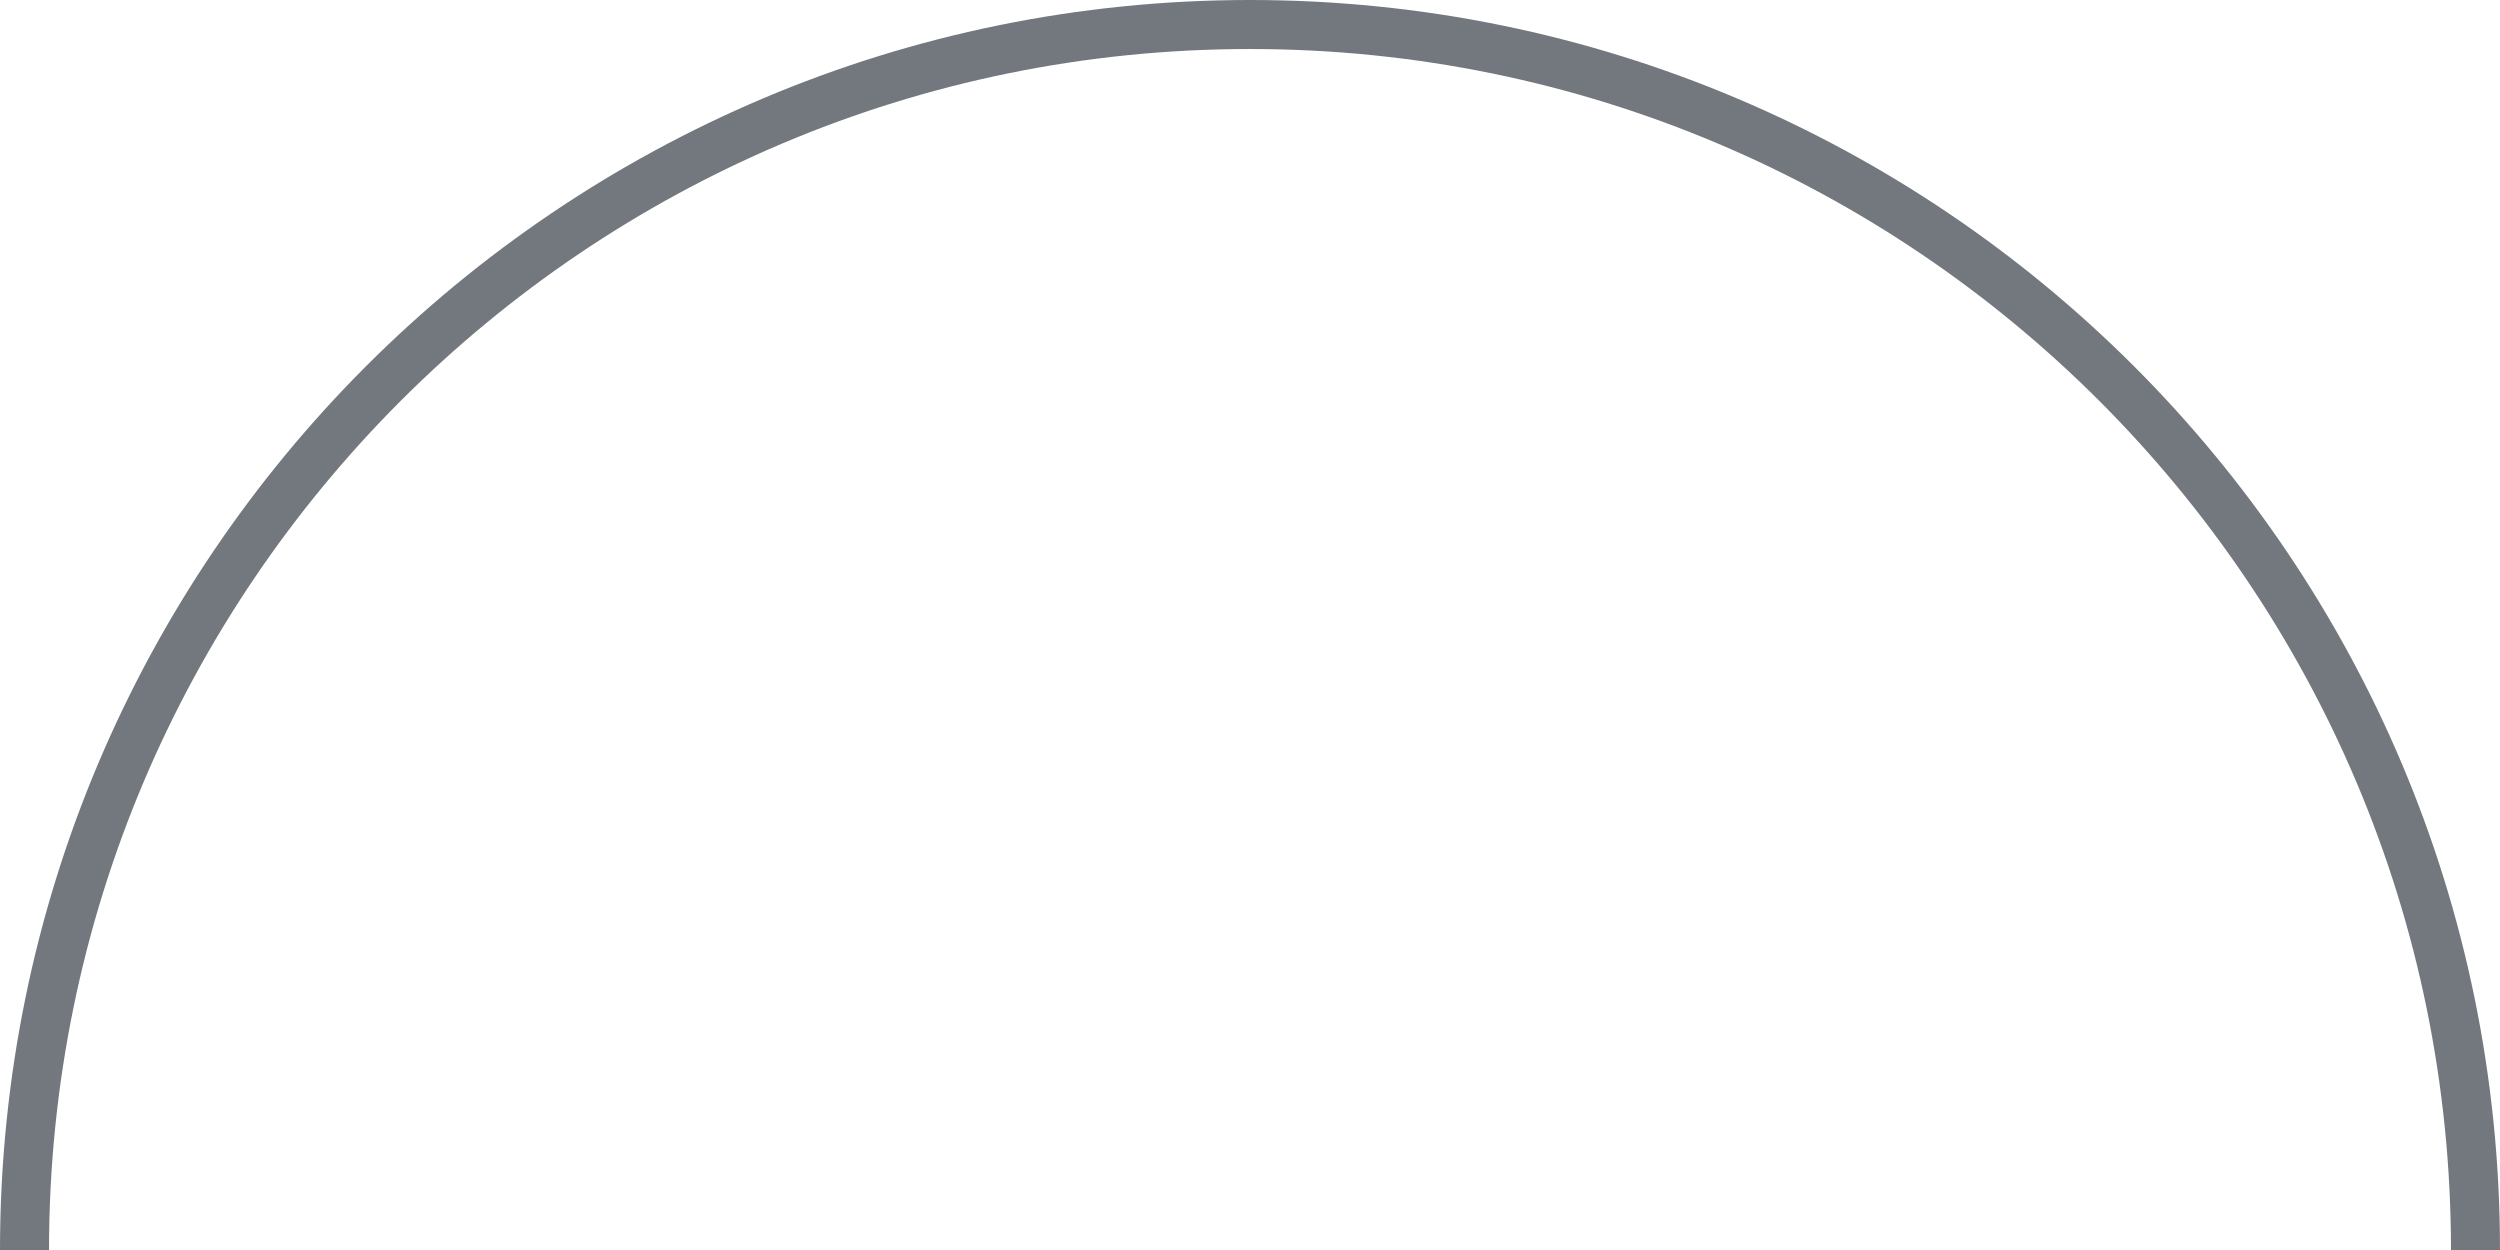 <?xml version="1.0" encoding="UTF-8"?> <svg xmlns="http://www.w3.org/2000/svg" width="102" height="51" viewBox="0 0 102 51" fill="none"><path d="M1 51C1 23.386 23.386 1 51 1C78.614 1 101 23.386 101 51" stroke="#73787F" stroke-width="2"></path></svg> 